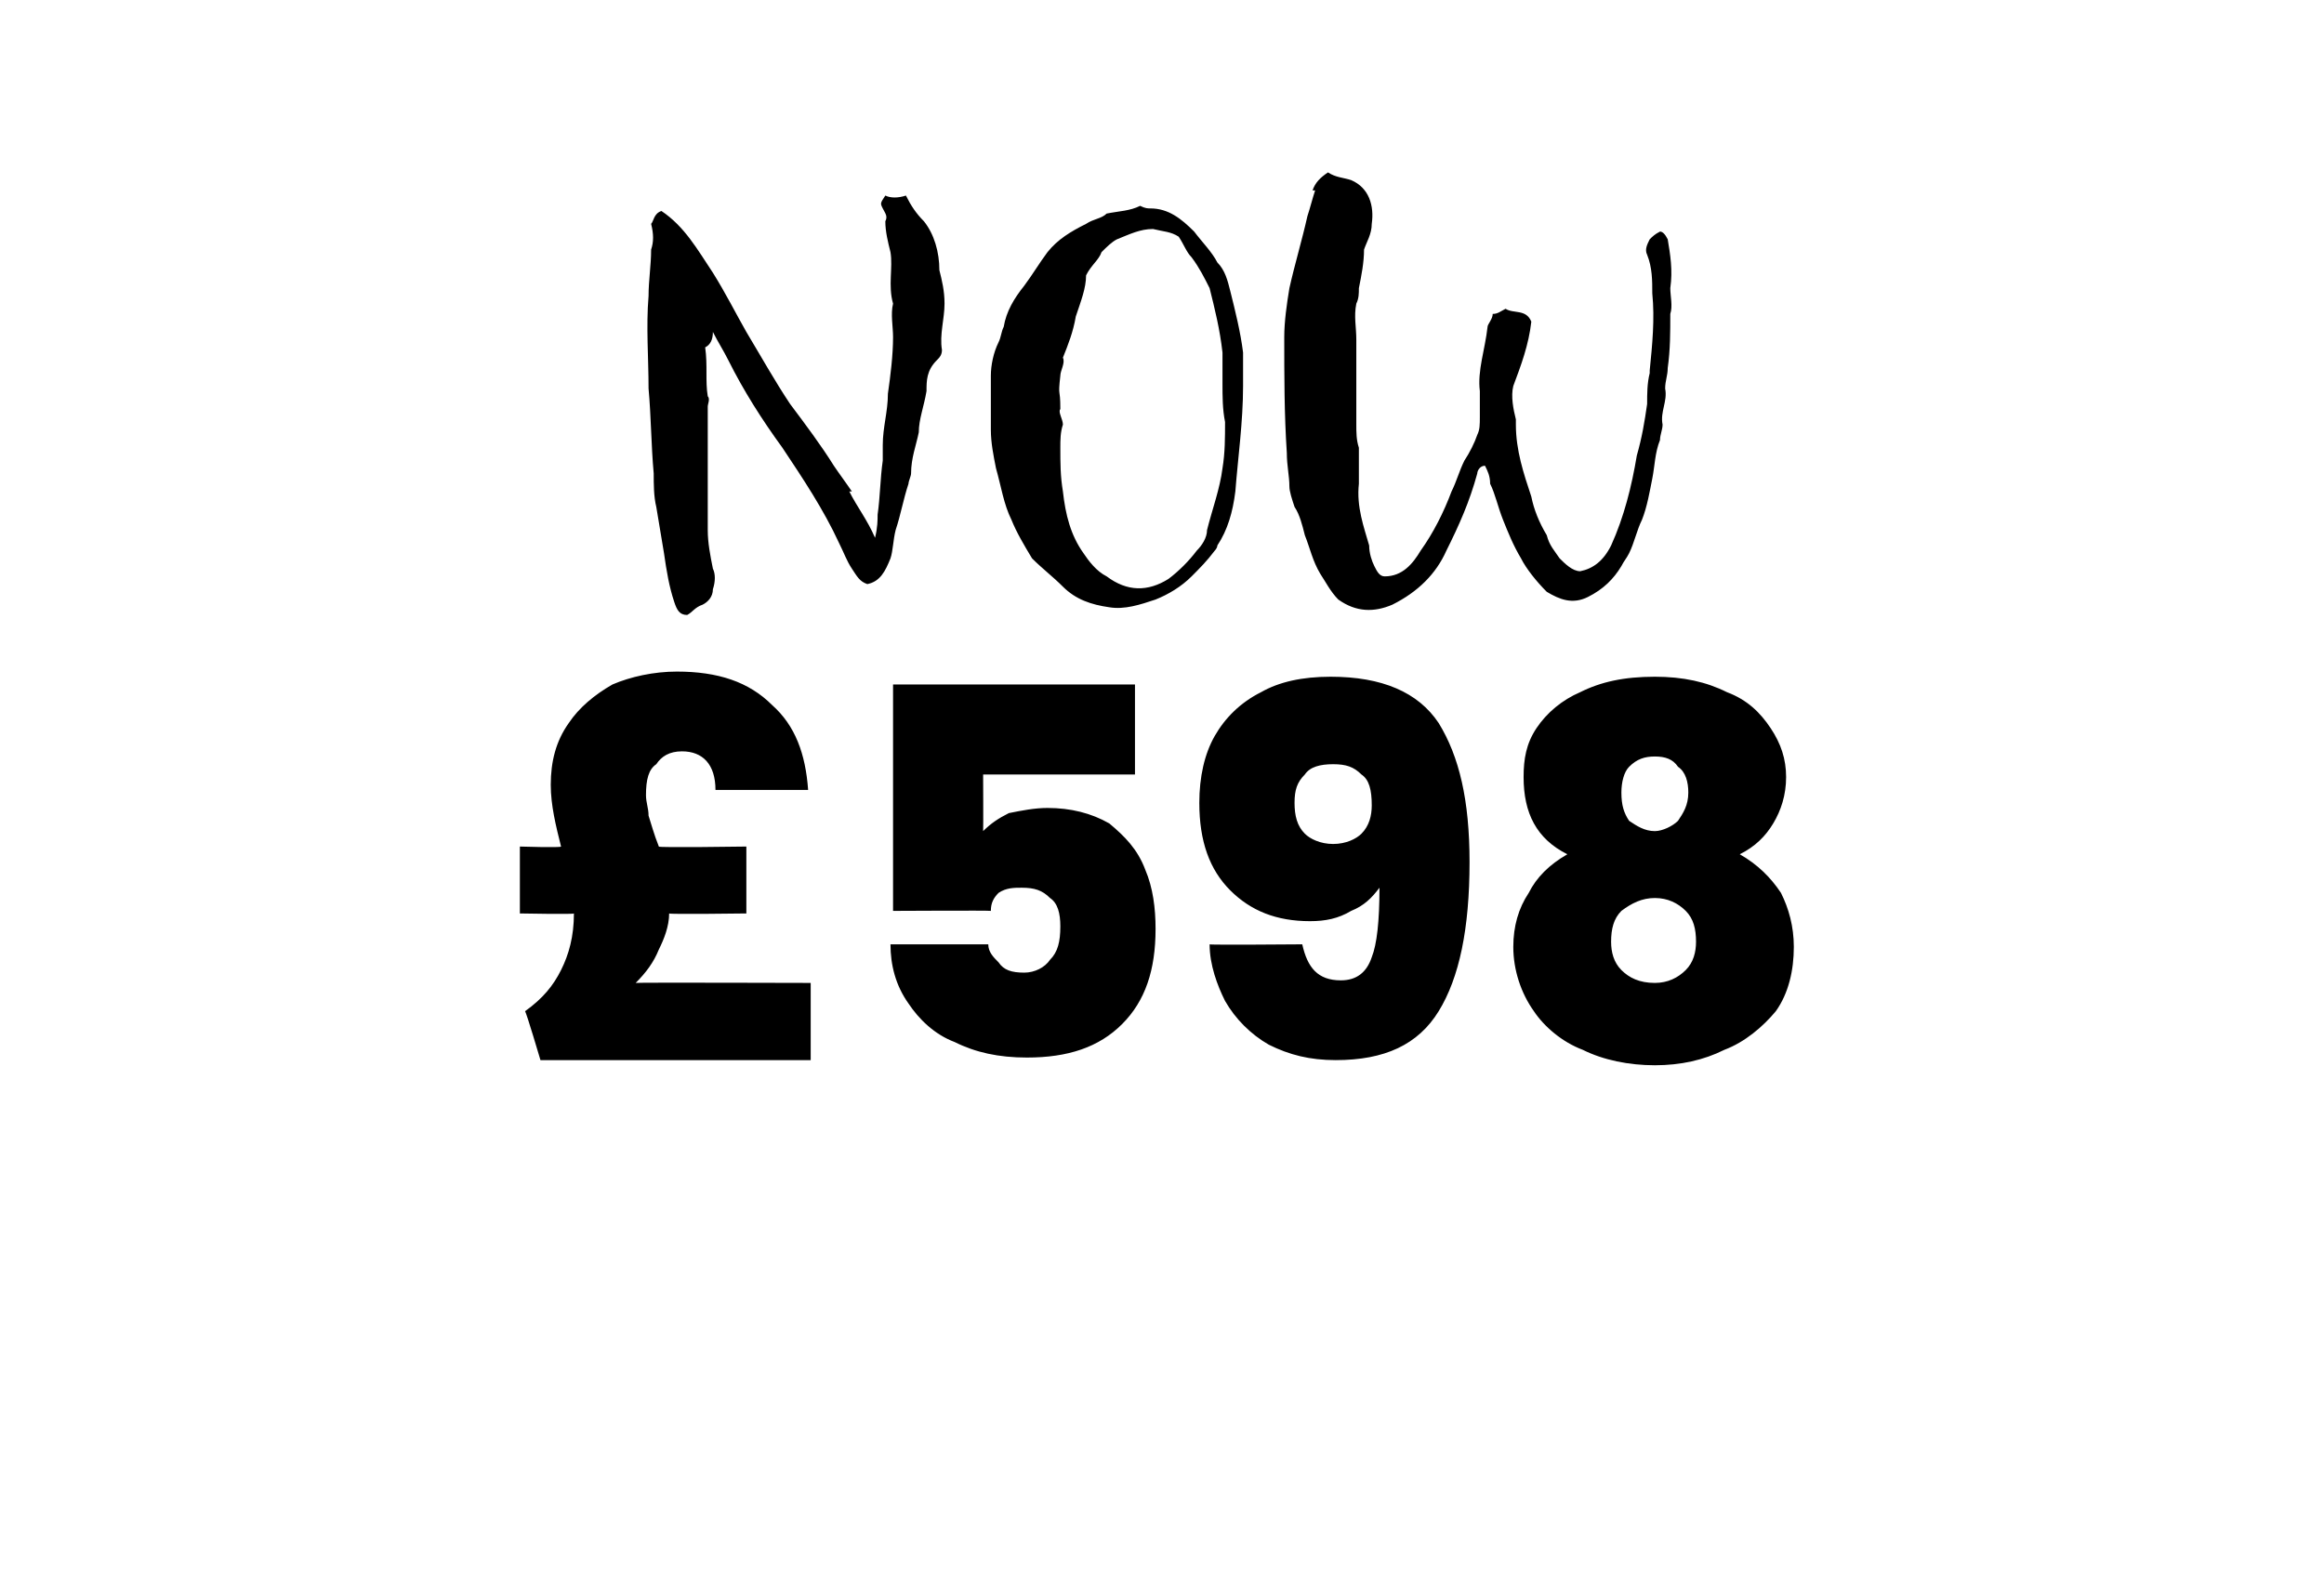 <?xml version="1.0" standalone="no"?><!DOCTYPE svg PUBLIC "-//W3C//DTD SVG 1.1//EN" "http://www.w3.org/Graphics/SVG/1.1/DTD/svg11.dtd"><svg xmlns="http://www.w3.org/2000/svg" version="1.1" width="90.3px" height="61.9px" viewBox="0 -2 90.3 61.9" style="top:-2px">  <desc>NOW £598</desc>  <defs/>  <g id="Polygon46543">    <path d="M 31.5 36.2 L 31.5 39.2 L 21 39.2 C 21 39.2 20.45 37.34 20.4 37.3 C 21.1 36.8 21.5 36.3 21.8 35.7 C 22.1 35.1 22.3 34.4 22.3 33.5 C 22.33 33.54 20.2 33.5 20.2 33.5 L 20.2 30.9 C 20.2 30.9 21.79 30.95 21.8 30.9 C 21.6 30.1 21.4 29.3 21.4 28.5 C 21.4 27.6 21.6 26.8 22.1 26.1 C 22.5 25.5 23.1 25 23.8 24.6 C 24.5 24.3 25.4 24.1 26.3 24.1 C 27.9 24.1 29.1 24.5 30 25.4 C 30.9 26.2 31.3 27.3 31.4 28.7 C 31.4 28.7 27.8 28.7 27.8 28.7 C 27.8 27.7 27.3 27.2 26.5 27.2 C 26 27.2 25.7 27.4 25.5 27.7 C 25.2 27.9 25.1 28.3 25.1 28.9 C 25.1 29.2 25.2 29.4 25.2 29.7 C 25.3 30 25.4 30.4 25.6 30.9 C 25.55 30.95 29 30.9 29 30.9 L 29 33.5 C 29 33.5 25.99 33.54 26 33.5 C 26 34 25.8 34.5 25.6 34.9 C 25.4 35.4 25.1 35.8 24.7 36.2 C 24.72 36.18 31.5 36.2 31.5 36.2 Z M 44.1 28.1 L 38.2 28.1 C 38.2 28.1 38.21 30.26 38.2 30.3 C 38.5 30 38.8 29.8 39.2 29.6 C 39.7 29.5 40.2 29.4 40.7 29.4 C 41.6 29.4 42.4 29.6 43.1 30 C 43.7 30.5 44.2 31 44.5 31.8 C 44.8 32.5 44.9 33.3 44.9 34.1 C 44.9 35.7 44.5 36.9 43.6 37.8 C 42.7 38.7 41.5 39.1 39.9 39.1 C 38.8 39.1 37.9 38.9 37.1 38.5 C 36.3 38.2 35.7 37.6 35.3 37 C 34.8 36.3 34.6 35.5 34.6 34.7 C 34.6 34.7 38.4 34.7 38.4 34.7 C 38.4 35 38.6 35.2 38.8 35.4 C 39 35.7 39.3 35.8 39.8 35.8 C 40.2 35.8 40.6 35.6 40.8 35.3 C 41.1 35 41.2 34.6 41.2 34 C 41.2 33.5 41.1 33.1 40.8 32.9 C 40.5 32.6 40.2 32.5 39.7 32.5 C 39.4 32.5 39.1 32.5 38.8 32.7 C 38.6 32.9 38.5 33.1 38.5 33.4 C 38.46 33.38 34.7 33.4 34.7 33.4 L 34.7 24.6 L 44.1 24.6 L 44.1 28.1 Z M 50.6 34.7 C 50.8 35.6 51.2 36.1 52.1 36.1 C 52.7 36.1 53.1 35.8 53.3 35.2 C 53.5 34.7 53.6 33.8 53.6 32.5 C 53.3 32.9 53 33.2 52.5 33.4 C 52 33.7 51.5 33.8 50.9 33.8 C 49.6 33.8 48.6 33.4 47.8 32.6 C 47 31.8 46.6 30.7 46.6 29.2 C 46.6 28.2 46.8 27.3 47.2 26.6 C 47.6 25.9 48.2 25.3 49 24.9 C 49.7 24.5 50.6 24.3 51.7 24.3 C 53.7 24.3 55.1 24.9 55.9 26.1 C 56.7 27.4 57.1 29.1 57.1 31.5 C 57.1 34.1 56.7 36 55.9 37.3 C 55.1 38.6 53.8 39.2 51.9 39.2 C 50.9 39.2 50.1 39 49.3 38.6 C 48.6 38.2 48 37.6 47.6 36.9 C 47.3 36.3 47 35.5 47 34.7 C 46.98 34.73 50.6 34.7 50.6 34.7 C 50.6 34.7 50.6 34.73 50.6 34.7 Z M 51.8 30.8 C 52.3 30.8 52.7 30.6 52.9 30.4 C 53.2 30.1 53.3 29.7 53.3 29.3 C 53.3 28.7 53.2 28.3 52.9 28.1 C 52.6 27.8 52.3 27.7 51.8 27.7 C 51.3 27.7 50.9 27.8 50.7 28.1 C 50.4 28.4 50.3 28.7 50.3 29.2 C 50.3 29.7 50.4 30.1 50.7 30.4 C 50.9 30.6 51.3 30.8 51.8 30.8 C 51.8 30.8 51.8 30.8 51.8 30.8 Z M 60.9 31.2 C 59.7 30.6 59.2 29.6 59.2 28.2 C 59.2 27.5 59.3 26.9 59.7 26.3 C 60.1 25.7 60.7 25.2 61.4 24.9 C 62.2 24.5 63.1 24.3 64.3 24.3 C 65.4 24.3 66.3 24.5 67.1 24.9 C 67.9 25.2 68.4 25.7 68.8 26.3 C 69.2 26.9 69.4 27.5 69.4 28.2 C 69.4 28.9 69.2 29.5 68.9 30 C 68.6 30.5 68.2 30.9 67.6 31.2 C 68.3 31.6 68.8 32.1 69.2 32.7 C 69.5 33.3 69.7 34 69.7 34.8 C 69.7 35.7 69.5 36.6 69 37.3 C 68.5 37.9 67.8 38.5 67 38.8 C 66.2 39.2 65.3 39.4 64.3 39.4 C 63.3 39.4 62.3 39.2 61.5 38.8 C 60.7 38.5 60 37.9 59.6 37.3 C 59.1 36.6 58.8 35.7 58.8 34.8 C 58.8 34 59 33.3 59.4 32.7 C 59.7 32.1 60.2 31.6 60.9 31.2 C 60.9 31.2 60.9 31.2 60.9 31.2 Z M 65.6 28.8 C 65.6 28.4 65.5 28 65.2 27.8 C 65 27.5 64.7 27.4 64.3 27.4 C 63.9 27.4 63.6 27.5 63.3 27.8 C 63.1 28 63 28.4 63 28.8 C 63 29.3 63.1 29.6 63.3 29.9 C 63.6 30.1 63.9 30.3 64.3 30.3 C 64.6 30.3 65 30.1 65.2 29.9 C 65.4 29.6 65.6 29.3 65.6 28.8 C 65.6 28.8 65.6 28.8 65.6 28.8 Z M 64.3 32.9 C 63.8 32.9 63.4 33.1 63 33.4 C 62.7 33.7 62.6 34.1 62.6 34.6 C 62.6 35 62.7 35.4 63 35.7 C 63.3 36 63.7 36.2 64.3 36.2 C 64.8 36.2 65.2 36 65.5 35.7 C 65.8 35.4 65.9 35 65.9 34.6 C 65.9 34.1 65.8 33.7 65.5 33.4 C 65.2 33.1 64.8 32.9 64.3 32.9 C 64.3 32.9 64.3 32.9 64.3 32.9 Z " stroke="none" fill="#000"/>  </g>  <g id="Polygon46542">    <path d="M 33 17.1 C 33.3 17.7 33.7 18.2 34 18.9 C 34.1 18.5 34.1 18.2 34.1 18 C 34.2 17.3 34.2 16.6 34.3 15.9 C 34.3 15.7 34.3 15.5 34.3 15.3 C 34.3 14.6 34.5 14 34.5 13.3 C 34.6 12.6 34.7 11.8 34.7 11.1 C 34.7 10.7 34.6 10.2 34.7 9.8 C 34.5 9.1 34.7 8.4 34.6 7.8 C 34.5 7.4 34.4 7 34.4 6.6 C 34.5 6.4 34.4 6.3 34.3 6.1 C 34.2 5.9 34.2 5.9 34.4 5.6 C 34.6 5.7 34.9 5.7 35.2 5.6 C 35.4 6 35.6 6.3 35.9 6.6 C 36.3 7.1 36.5 7.8 36.5 8.5 C 36.6 8.9 36.7 9.3 36.7 9.8 C 36.7 10.4 36.5 11 36.6 11.6 C 36.6 11.8 36.5 11.9 36.4 12 C 36 12.4 36 12.8 36 13.2 C 35.9 13.8 35.7 14.3 35.7 14.8 C 35.6 15.3 35.4 15.8 35.4 16.4 C 35.4 16.5 35.3 16.7 35.3 16.8 C 35.1 17.4 35 18 34.8 18.6 C 34.7 19 34.7 19.4 34.6 19.7 C 34.4 20.2 34.2 20.6 33.7 20.7 C 33.4 20.6 33.3 20.4 33.1 20.1 C 32.9 19.8 32.8 19.5 32.6 19.1 C 32 17.8 31.2 16.6 30.4 15.4 C 29.6 14.3 28.9 13.2 28.3 12 C 28.1 11.6 27.9 11.3 27.7 10.9 C 27.7 11.2 27.6 11.4 27.4 11.5 C 27.5 12.2 27.4 12.8 27.5 13.4 C 27.6 13.5 27.5 13.7 27.5 13.8 C 27.5 15.4 27.5 17 27.5 18.6 C 27.5 19.1 27.6 19.6 27.7 20.1 C 27.8 20.3 27.8 20.6 27.7 20.9 C 27.7 21.2 27.5 21.4 27.3 21.5 C 27 21.6 26.9 21.8 26.7 21.9 C 26.4 21.9 26.3 21.7 26.2 21.4 C 26 20.8 25.9 20.2 25.8 19.5 C 25.7 18.9 25.6 18.3 25.5 17.7 C 25.4 17.3 25.4 16.8 25.4 16.4 C 25.3 15.3 25.3 14.2 25.2 13.1 C 25.2 11.9 25.1 10.7 25.2 9.5 C 25.2 8.9 25.3 8.3 25.3 7.7 C 25.4 7.4 25.4 7.1 25.3 6.7 C 25.4 6.6 25.4 6.3 25.7 6.2 C 26.6 6.8 27.1 7.7 27.7 8.6 C 28.2 9.4 28.6 10.2 29 10.9 C 29.6 11.9 30.1 12.8 30.7 13.7 C 31.3 14.5 31.9 15.3 32.4 16.1 C 32.6 16.4 32.9 16.8 33.1 17.1 C 33.1 17.1 33 17.1 33 17.1 Z M 43 6.3 C 43.5 6.2 43.9 6.2 44.3 6 C 44.5 6.1 44.6 6.1 44.7 6.1 C 45.4 6.1 45.9 6.5 46.4 7 C 46.7 7.4 47.1 7.8 47.3 8.2 C 47.6 8.5 47.7 8.9 47.8 9.3 C 48 10.1 48.2 10.9 48.3 11.7 C 48.3 12.1 48.3 12.6 48.3 13 C 48.3 14.4 48.1 15.8 48 17.1 C 47.9 17.9 47.7 18.6 47.3 19.2 C 47.3 19.3 47.2 19.4 47.2 19.4 C 46.9 19.8 46.6 20.1 46.3 20.4 C 45.9 20.8 45.4 21.1 44.9 21.3 C 44.3 21.5 43.7 21.7 43.1 21.6 C 42.4 21.5 41.8 21.3 41.3 20.8 C 40.9 20.4 40.5 20.1 40.1 19.7 C 39.8 19.2 39.5 18.7 39.3 18.2 C 39 17.6 38.9 16.9 38.7 16.2 C 38.6 15.7 38.5 15.2 38.5 14.7 C 38.5 14.3 38.5 14 38.5 13.6 C 38.5 13.3 38.5 12.9 38.5 12.6 C 38.5 12.2 38.6 11.7 38.8 11.3 C 38.9 11.1 38.9 10.9 39 10.7 C 39.1 10.1 39.4 9.6 39.8 9.1 C 40.1 8.7 40.4 8.2 40.7 7.8 C 41.1 7.3 41.6 7 42.2 6.7 C 42.5 6.5 42.8 6.5 43 6.3 C 43 6.3 43 6.3 43 6.3 Z M 41.8 10.3 C 41.7 10.9 41.5 11.4 41.3 11.9 C 41.4 12.1 41.2 12.4 41.2 12.6 C 41.1 13.5 41.2 13 41.2 13.9 C 41.1 14 41.3 14.3 41.3 14.5 C 41.2 14.8 41.2 15.1 41.2 15.4 C 41.2 16 41.2 16.5 41.3 17.1 C 41.4 18 41.6 18.8 42.1 19.5 C 42.3 19.8 42.6 20.2 43 20.4 C 43.8 21 44.6 21 45.4 20.5 C 45.8 20.2 46.2 19.8 46.5 19.4 C 46.7 19.2 46.9 18.9 46.9 18.6 C 47.1 17.8 47.4 17 47.5 16.2 C 47.6 15.6 47.6 15 47.6 14.4 C 47.5 13.9 47.5 13.4 47.5 12.9 C 47.5 12.5 47.5 12.1 47.5 11.7 C 47.4 10.8 47.2 10 47 9.2 C 46.8 8.8 46.6 8.4 46.3 8 C 46.1 7.8 46 7.5 45.8 7.2 C 45.5 7 45.2 7 44.8 6.9 C 44.3 6.9 43.9 7.1 43.4 7.3 C 43.2 7.4 43 7.6 42.8 7.8 C 42.7 8.1 42.4 8.3 42.2 8.7 C 42.2 9.2 42 9.7 41.8 10.3 C 41.8 10.3 41.8 10.3 41.8 10.3 Z M 51 5.4 C 51.1 5.1 51.3 4.9 51.6 4.7 C 51.9 4.9 52.2 4.9 52.5 5 C 53.2 5.3 53.4 6 53.3 6.7 C 53.3 7.1 53.1 7.4 53 7.7 C 53 8.2 52.9 8.7 52.8 9.2 C 52.8 9.4 52.8 9.6 52.7 9.8 C 52.6 10.3 52.7 10.7 52.7 11.2 C 52.7 12.3 52.7 13.4 52.7 14.5 C 52.7 14.8 52.7 15.1 52.8 15.4 C 52.8 15.9 52.8 16.4 52.8 16.8 C 52.7 17.7 53 18.5 53.2 19.2 C 53.2 19.5 53.3 19.8 53.4 20 C 53.5 20.2 53.6 20.4 53.8 20.4 C 54.5 20.4 54.9 19.9 55.2 19.4 C 55.7 18.7 56.1 17.9 56.4 17.1 C 56.6 16.7 56.7 16.3 56.9 15.9 C 57.1 15.6 57.3 15.2 57.4 14.9 C 57.5 14.7 57.5 14.5 57.5 14.2 C 57.5 13.9 57.5 13.6 57.5 13.2 C 57.4 12.4 57.7 11.6 57.8 10.7 C 57.8 10.6 58 10.4 58 10.2 C 58.2 10.2 58.3 10.1 58.5 10 C 58.8 10.2 59.3 10 59.5 10.5 C 59.4 11.4 59.1 12.2 58.8 13 C 58.7 13.4 58.8 13.9 58.9 14.3 C 58.9 14.4 58.9 14.4 58.9 14.5 C 58.9 15.5 59.2 16.4 59.5 17.3 C 59.6 17.8 59.8 18.3 60.1 18.8 C 60.2 19.2 60.4 19.4 60.6 19.7 C 60.8 19.9 61.1 20.2 61.4 20.2 C 61.9 20.1 62.3 19.8 62.6 19.2 C 63.1 18.1 63.4 16.9 63.6 15.7 C 63.8 15 63.9 14.4 64 13.7 C 64 13.3 64 12.9 64.1 12.5 C 64.1 12.5 64.1 12.4 64.1 12.4 C 64.2 11.4 64.3 10.4 64.2 9.4 C 64.2 8.9 64.2 8.4 64 7.9 C 63.9 7.7 64 7.5 64.1 7.3 C 64.2 7.2 64.3 7.1 64.5 7 C 64.6 7 64.7 7.1 64.8 7.3 C 64.9 7.9 65 8.5 64.9 9.2 C 64.9 9.5 65 9.9 64.9 10.2 C 64.9 10.9 64.9 11.6 64.8 12.3 C 64.8 12.6 64.7 12.8 64.7 13.1 C 64.8 13.6 64.5 14 64.6 14.5 C 64.6 14.7 64.5 14.9 64.5 15.1 C 64.3 15.6 64.3 16.1 64.2 16.6 C 64.1 17.1 64 17.7 63.8 18.2 C 63.6 18.6 63.5 19.1 63.3 19.5 C 63.2 19.7 63.1 19.8 63 20 C 62.7 20.5 62.3 20.9 61.7 21.2 C 61.1 21.5 60.6 21.3 60.1 21 C 59.7 20.6 59.3 20.1 59.1 19.7 C 58.8 19.2 58.6 18.7 58.4 18.2 C 58.2 17.7 58.1 17.2 57.9 16.8 C 57.9 16.5 57.8 16.3 57.7 16.1 C 57.5 16.1 57.4 16.3 57.4 16.4 C 57.1 17.5 56.7 18.4 56.2 19.4 C 55.8 20.3 55.1 21 54.1 21.5 C 53.4 21.8 52.7 21.8 52 21.3 C 51.7 21 51.5 20.6 51.3 20.3 C 51 19.8 50.9 19.3 50.7 18.8 C 50.6 18.4 50.5 18 50.3 17.7 C 50.2 17.4 50.1 17.1 50.1 16.9 C 50.1 16.5 50 16.1 50 15.6 C 49.9 14.1 49.9 12.6 49.9 11.1 C 49.9 10.5 50 9.8 50.1 9.2 C 50.3 8.3 50.6 7.3 50.8 6.4 C 50.9 6.1 51 5.7 51.1 5.4 C 51.1 5.4 51 5.4 51 5.4 Z " stroke="none" fill="#000"/>  </g></svg>